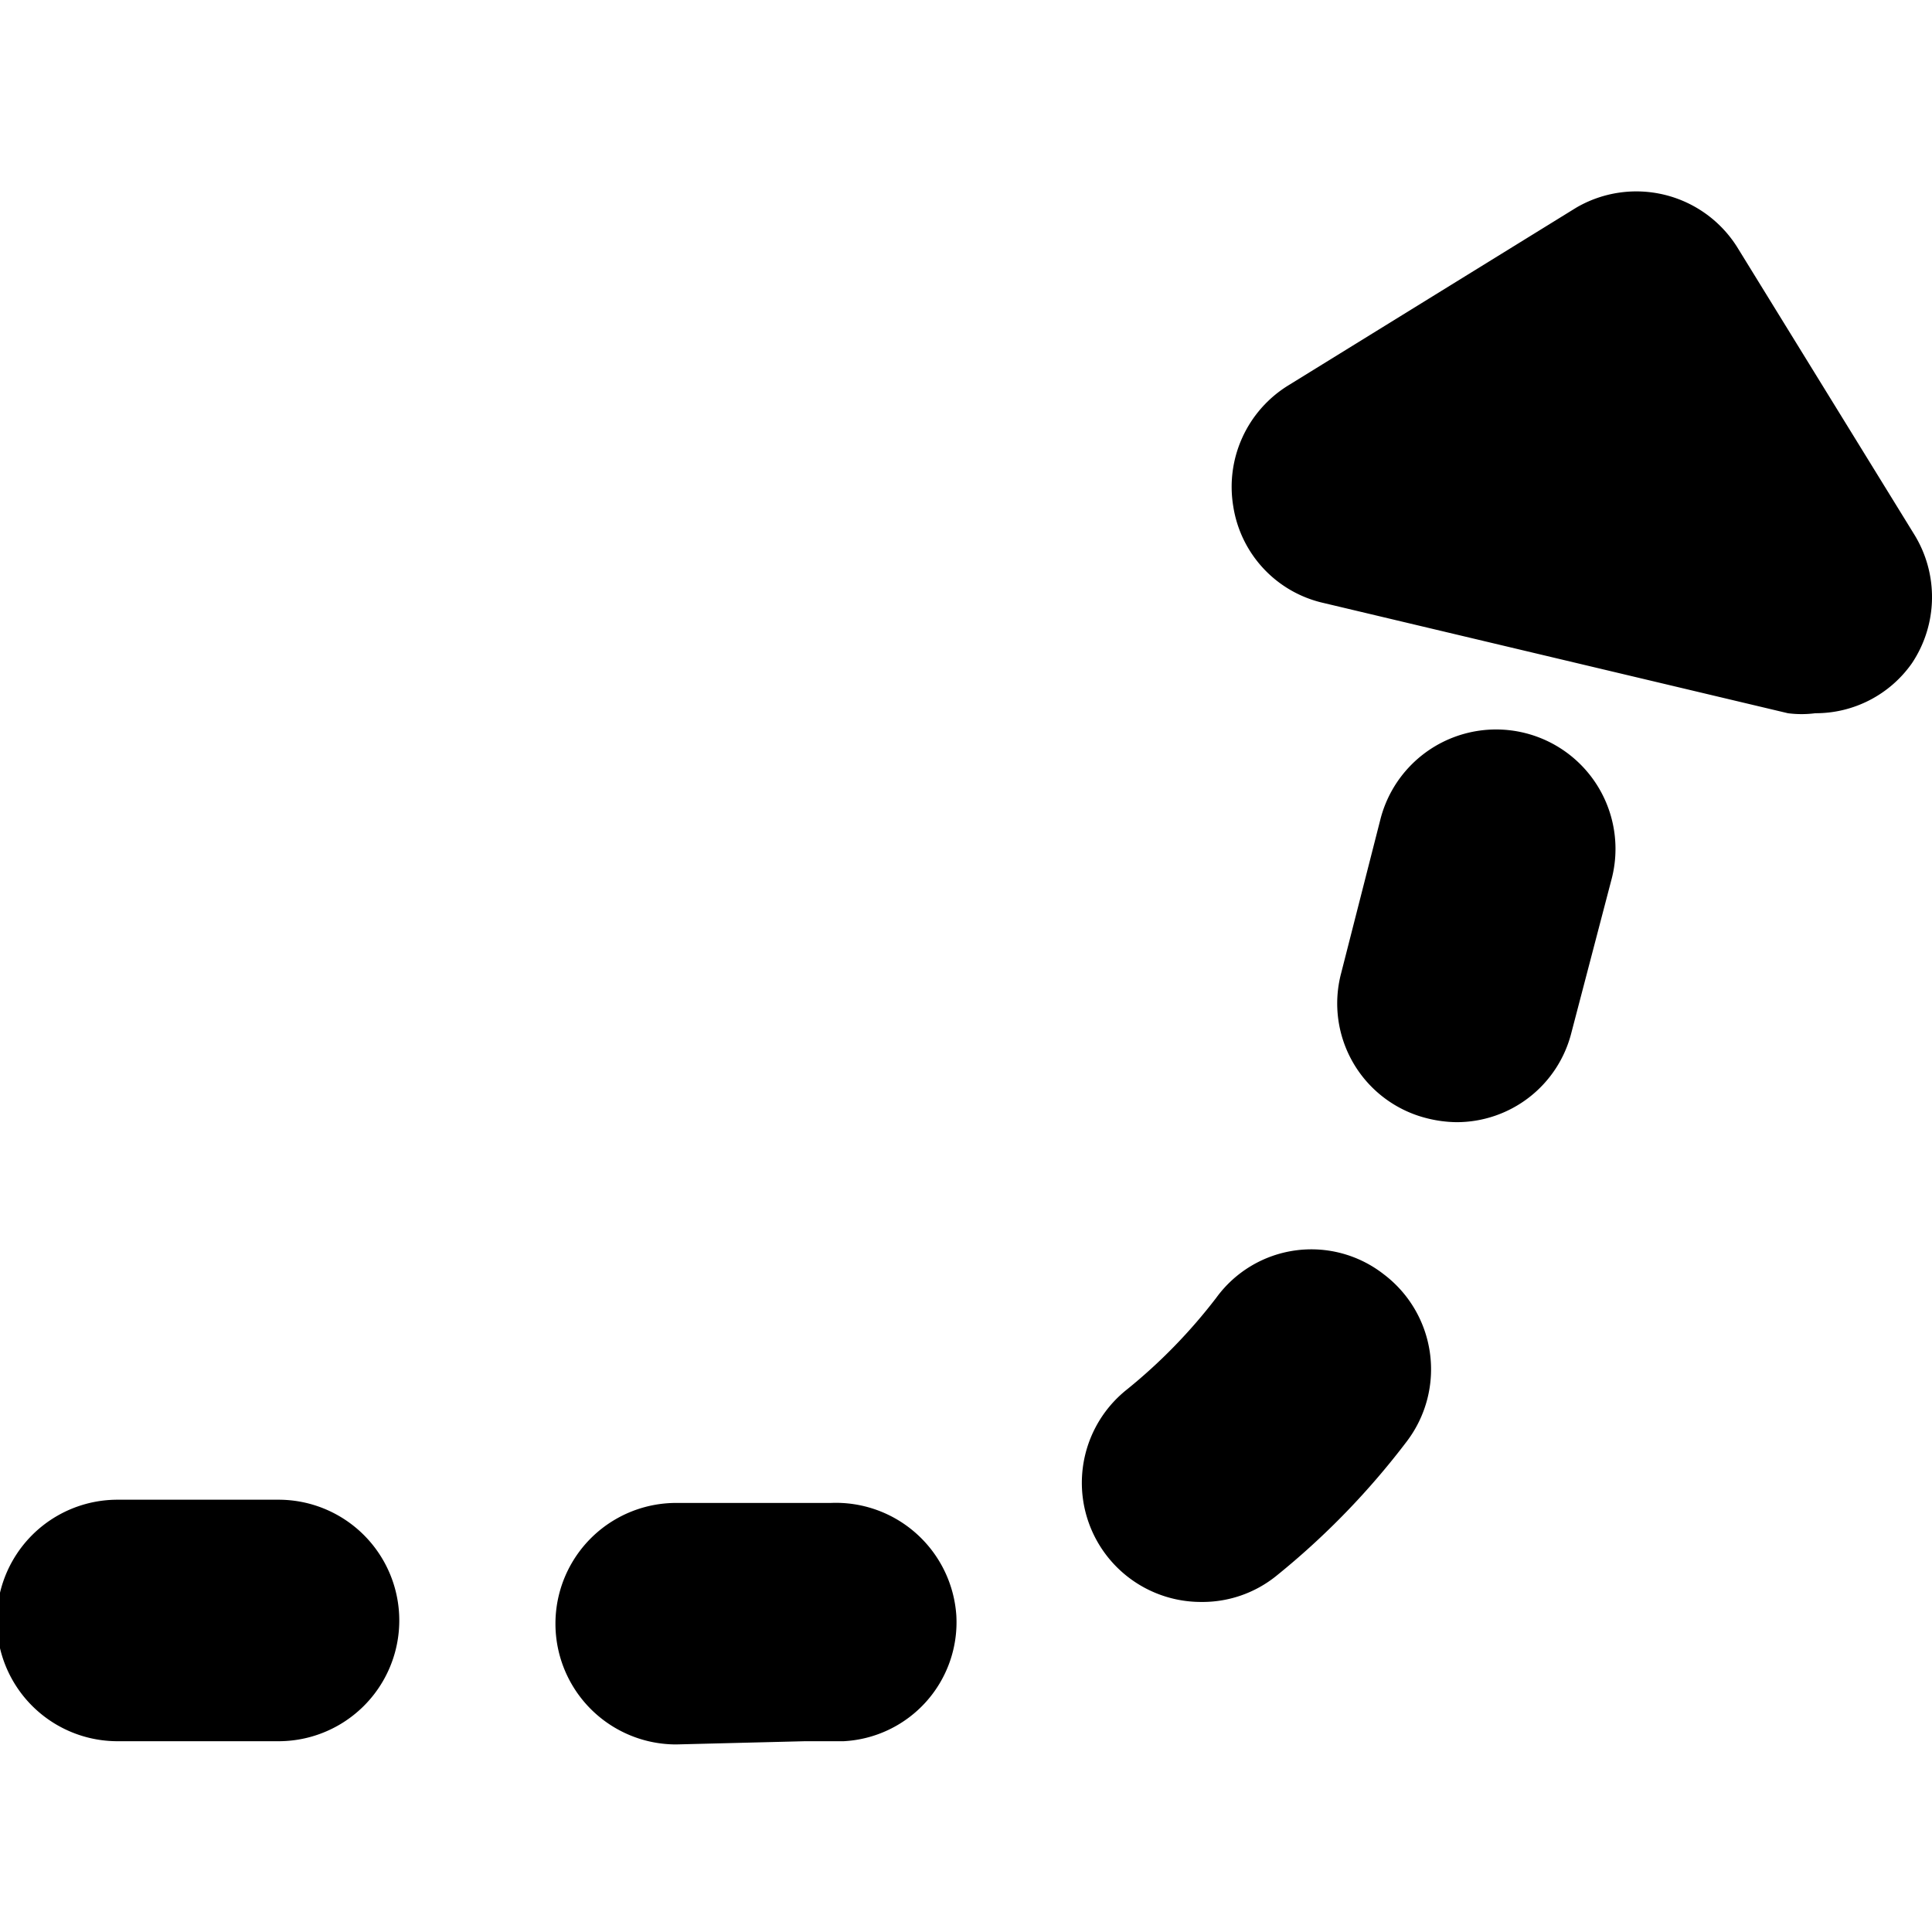 <svg xmlns="http://www.w3.org/2000/svg" viewBox="0 0 24 24"><g><path d="M3.46 21.63a1.48 1.48 0 0 0 0 -3h-2a1.48 1.48 0 1 0 0 3Z" fill="#000000" stroke-width="1"></path><path d="M10 21.63h0.48a1.48 1.48 0 0 0 1.4 -1.56 1.5 1.5 0 0 0 -1.56 -1.4H8.4a1.48 1.48 0 1 0 0 3Z" fill="#000000" stroke-width="1"></path><path d="M15.11 16.12A6.71 6.71 0 0 1 14 17.26a1.48 1.48 0 0 0 0.92 2.64 1.46 1.46 0 0 0 0.93 -0.32 9.6 9.6 0 0 0 1.63 -1.68 1.48 1.48 0 0 0 -0.29 -2.07 1.46 1.46 0 0 0 -2.08 0.29Z" fill="#000000" stroke-width="1"></path><path d="M18.09 13.94a1.47 1.47 0 0 0 1.43 -1.11l0.5 -1.91a1.48 1.48 0 1 0 -2.87 -0.75l-0.49 1.92a1.47 1.47 0 0 0 1.06 1.8 1.57 1.57 0 0 0 0.37 0.05Z" fill="#000000" stroke-width="1"></path><path d="m23.78 6.64 -2.2 -3.57a1.48 1.48 0 0 0 -2 -0.49L16 4.79a1.48 1.48 0 0 0 -0.68 1.5 1.46 1.46 0 0 0 1.12 1.2l5.77 1.37a1.32 1.32 0 0 0 0.34 0 1.46 1.46 0 0 0 1.2 -0.62 1.48 1.48 0 0 0 0.03 -1.6Z" fill="#000000" stroke-width="1"></path></g></svg>